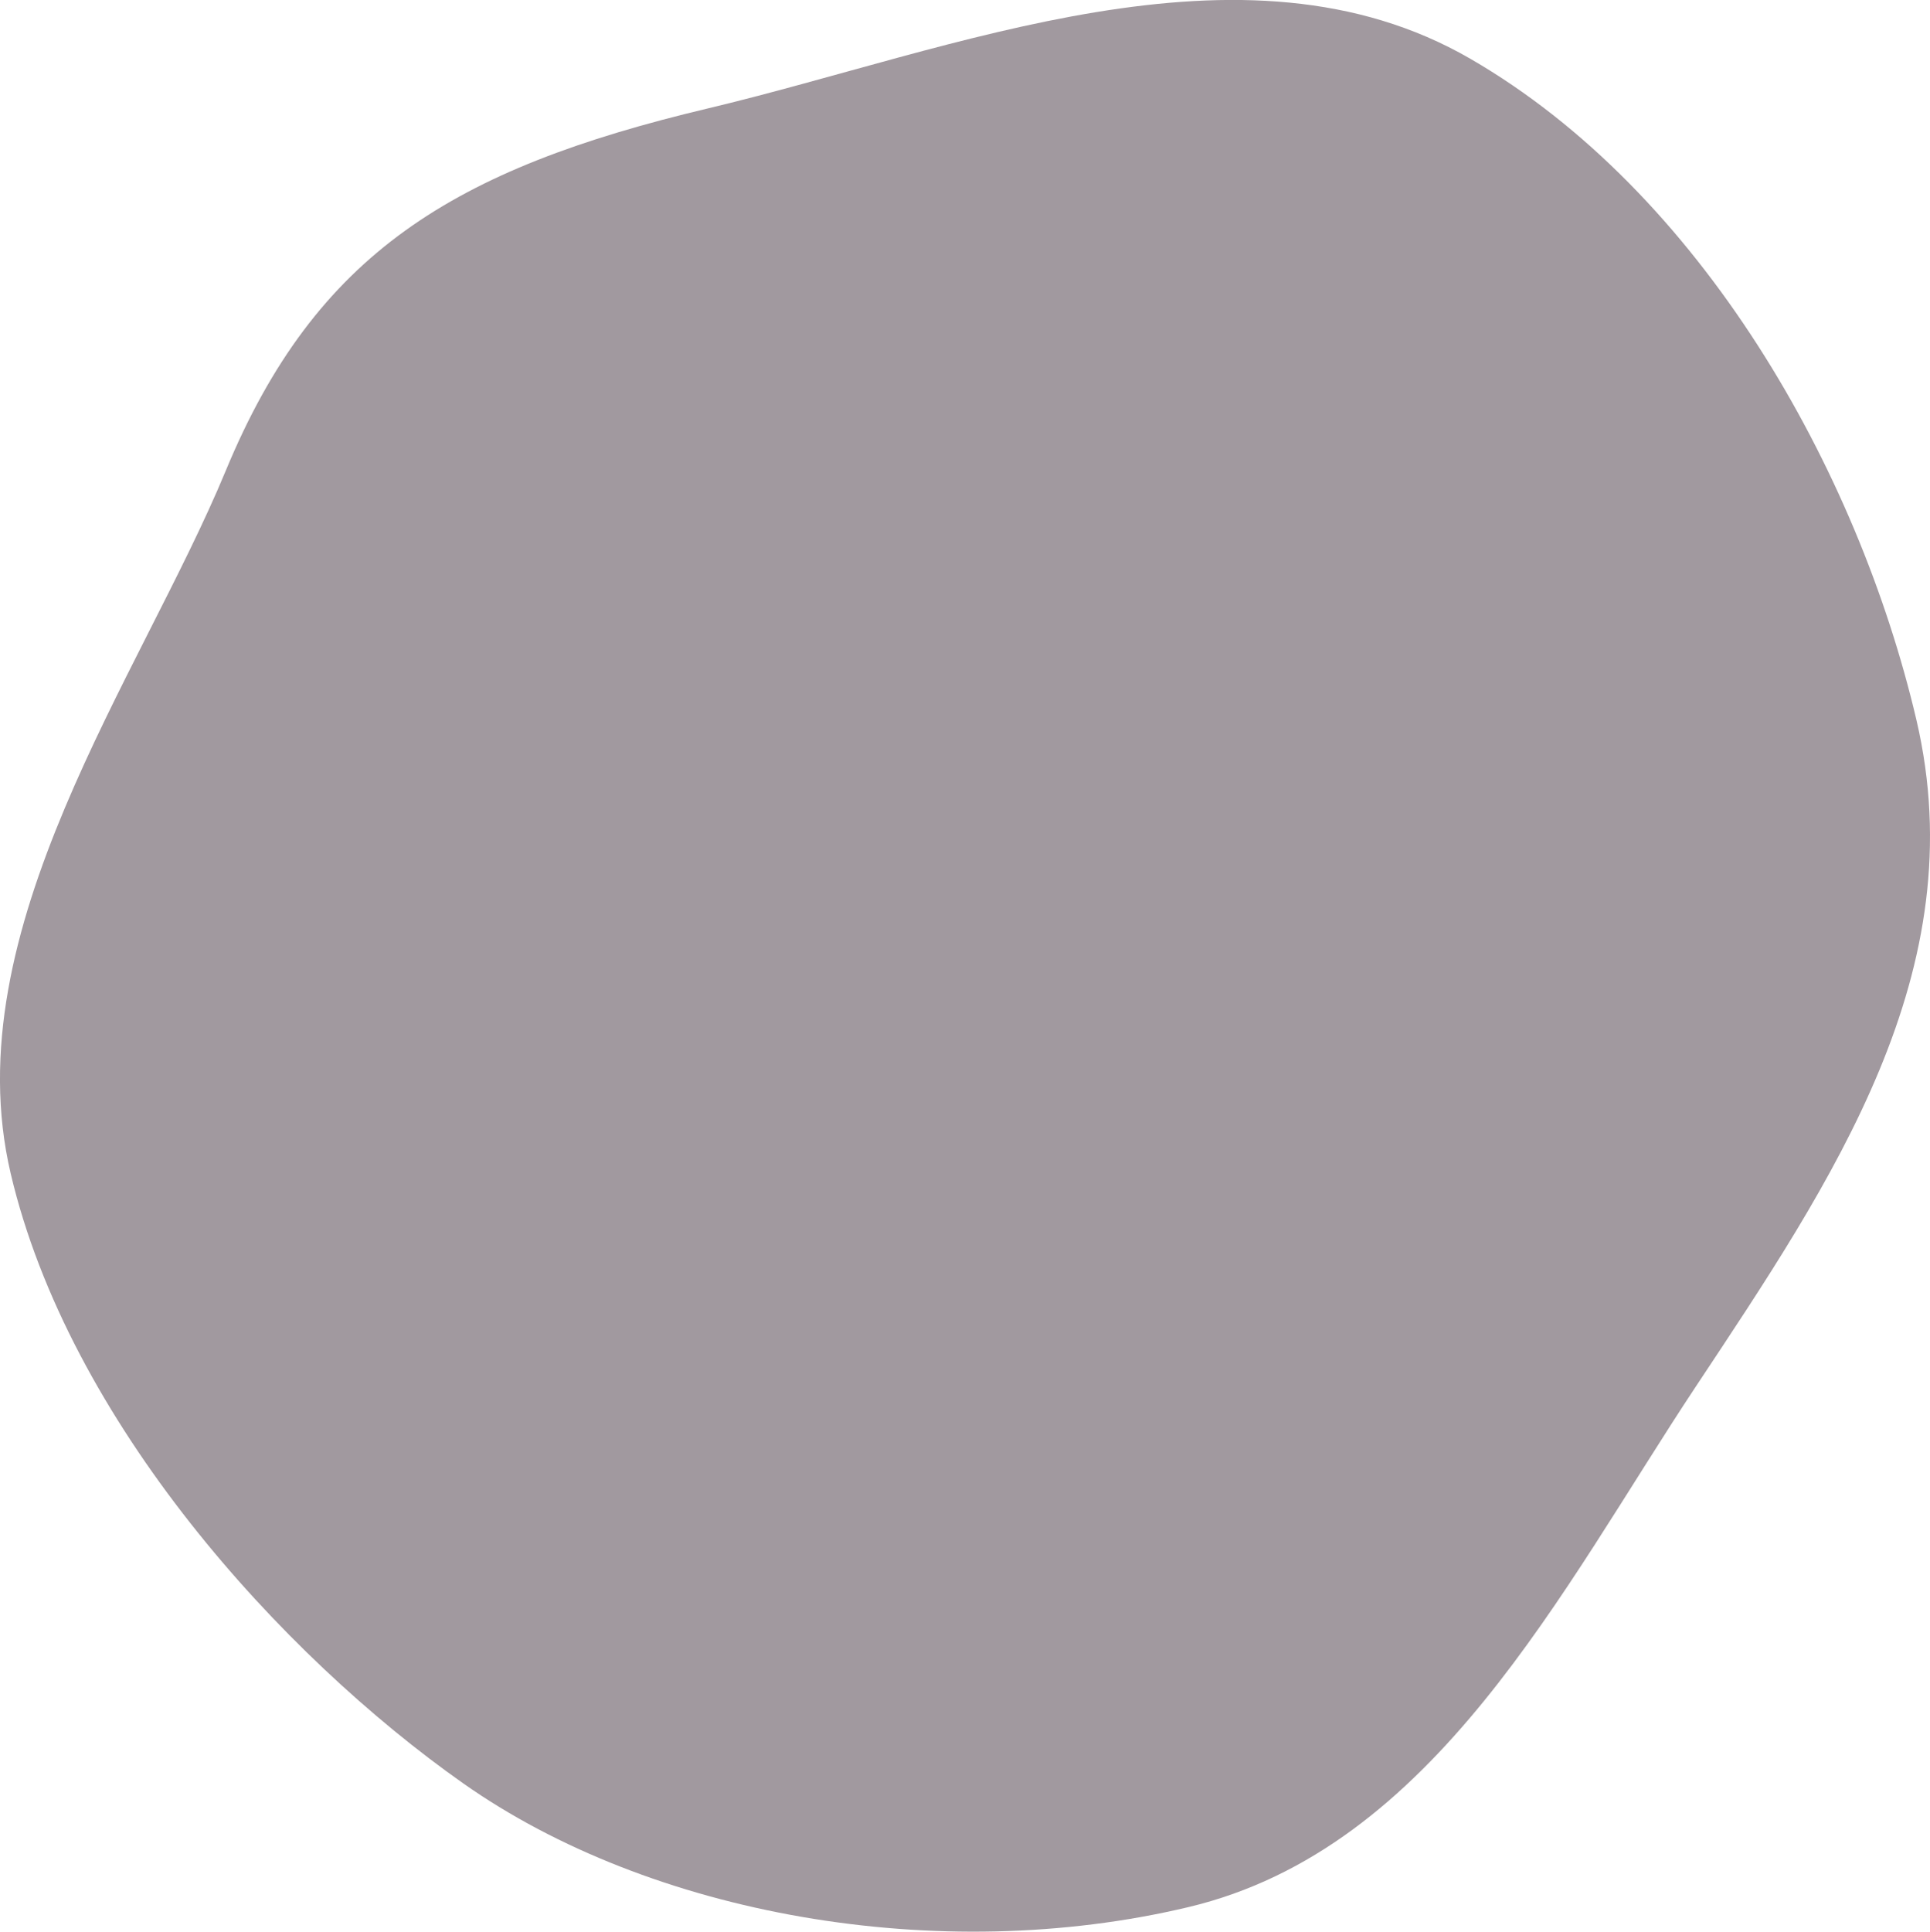 <?xml version="1.0" encoding="UTF-8"?><svg id="_レイヤー_2" xmlns="http://www.w3.org/2000/svg" viewBox="0 0 39.975 40"><defs><style>.cls-1{fill:#a1999f;stroke-width:0px;}</style></defs><g id="txt"><path class="cls-1" d="M.22,24.295c1.202,5.124,5.588,9.971,9.381,12.639,3.865,2.718,9.828,3.791,15.012,2.558,5.106-1.215,7.727-6.582,10.517-10.788,2.821-4.254,5.783-8.598,4.563-13.799-1.219-5.198-4.472-10.931-9.24-13.689-4.721-2.73-10.686-.185-15.795,1.03-5.27,1.254-8.117,2.997-9.982,7.501C2.906,14.021-.961,19.258.22,24.295Z"/></g></svg>